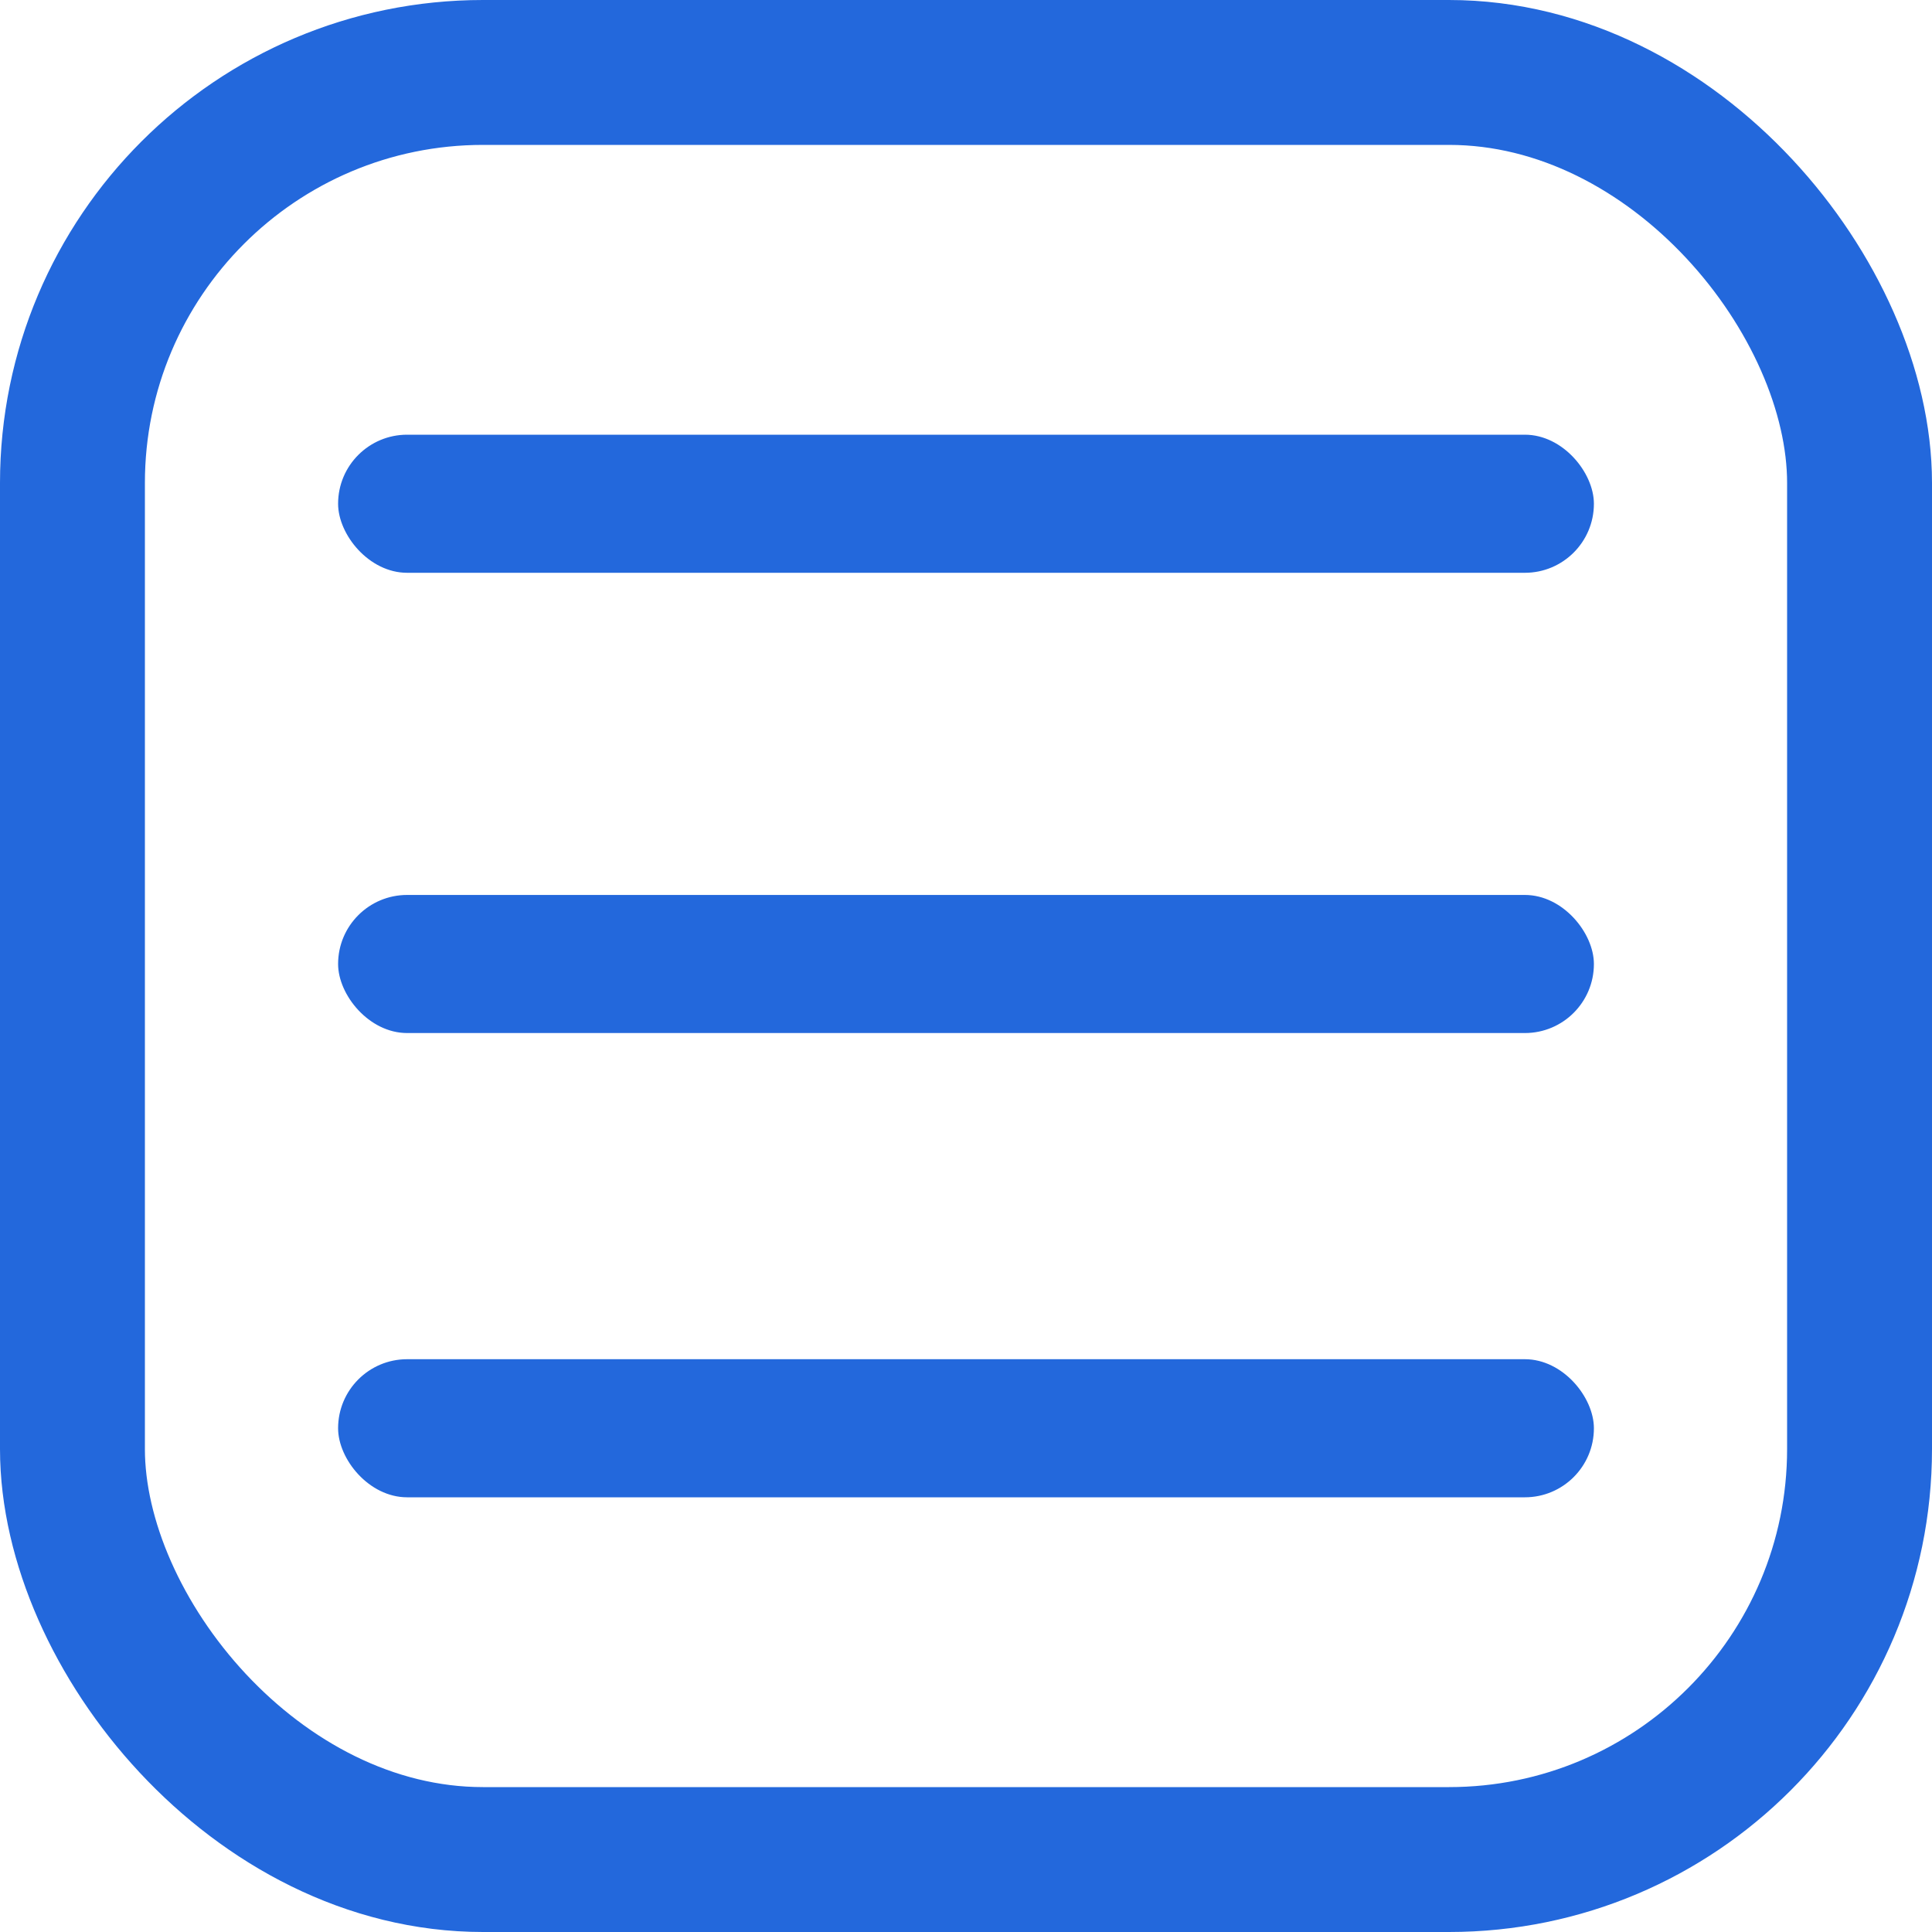 <svg width="40" height="40" viewBox="0 0 40 40" fill="none" xmlns="http://www.w3.org/2000/svg">
<rect x="1.5" y="1.5" width="37" height="37" rx="8.5" stroke="#2368DC" stroke-width="3"/>
<rect x="7" y="9" width="26" height="2.859" rx="1.429" fill="#2368DC"/>
<rect x="7" y="28.141" width="26" height="2.859" rx="1.429" fill="#2368DC"/>
<rect x="7" y="18.529" width="26" height="2.859" rx="1.429" fill="#2368DC"/>
</svg>
